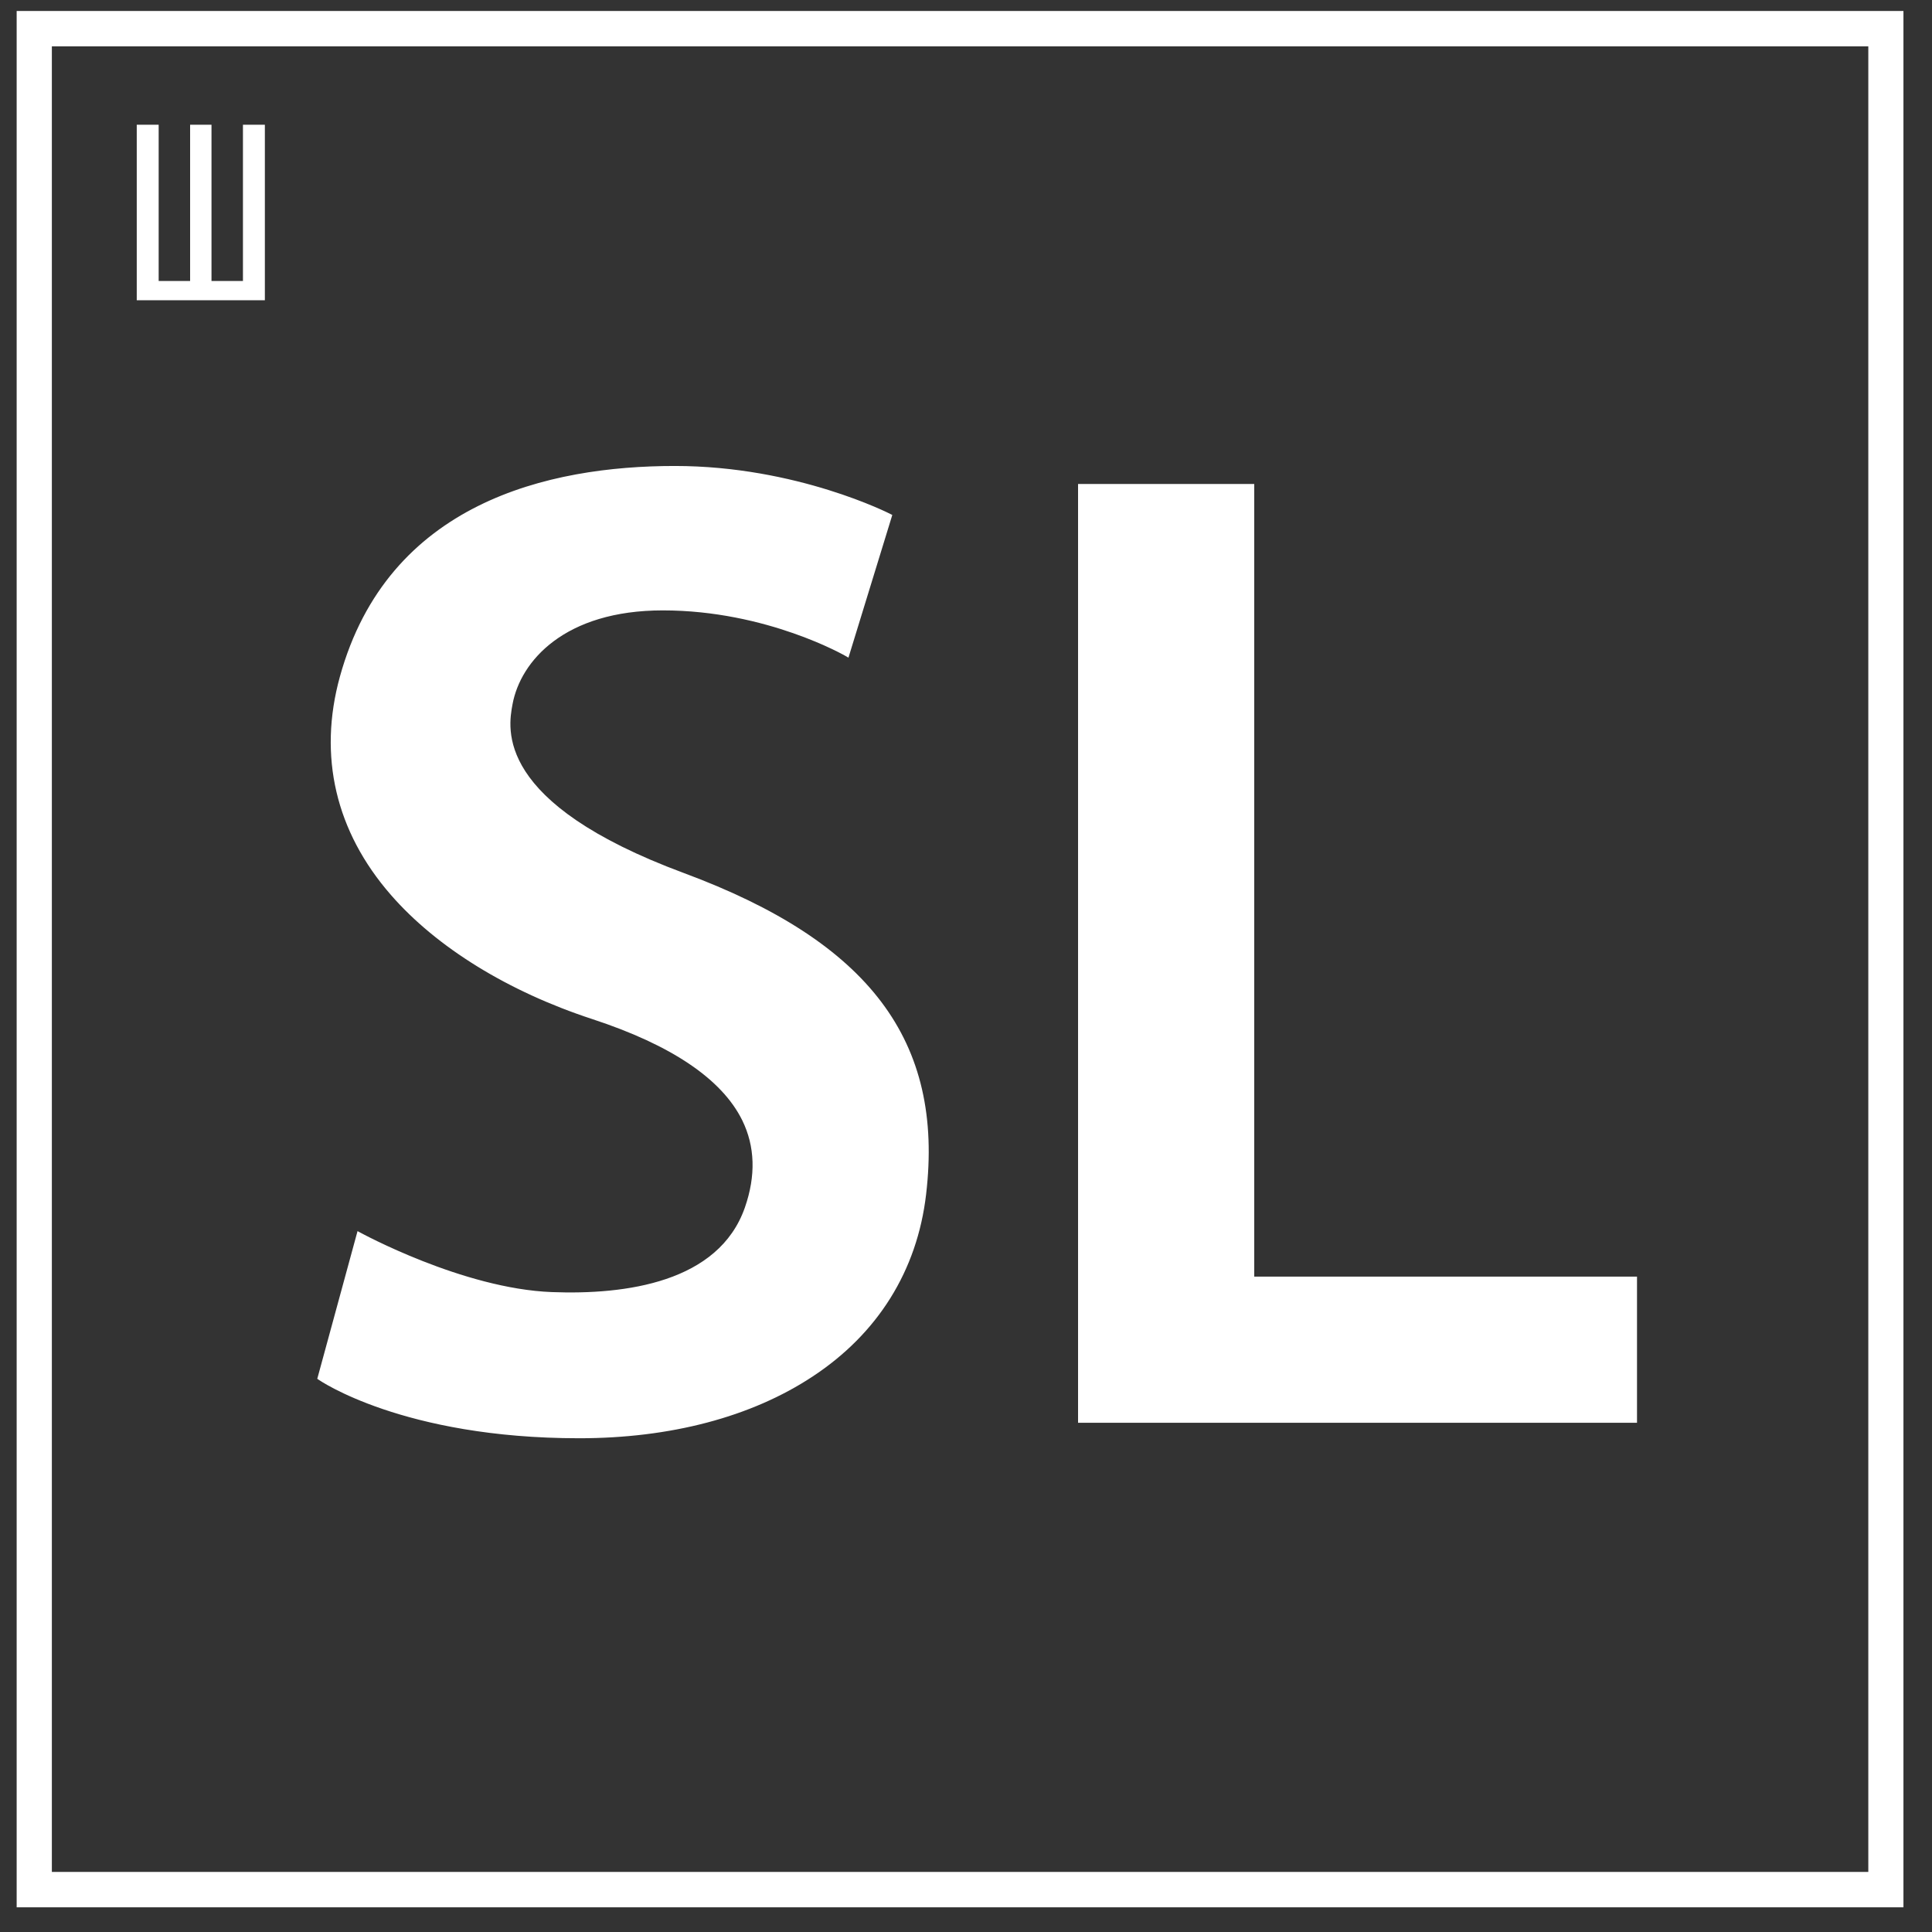 <?xml version="1.0" encoding="UTF-8"?> <svg xmlns="http://www.w3.org/2000/svg" width="32" height="32" viewBox="0 0 32 32" fill="none"><rect x="0" y="0" width="32" height="32" fill="#333333" stroke="none"/><g clip-path="url(#clip0_185_2)"><path fill-rule="evenodd" clip-rule="evenodd" d="M0.306 0.212H31.498V31.561H0.306V0.212ZM0.829 0.738H30.974V31.035H0.829V0.738Z" fill="white"></path><path d="M0.859 31.005H30.945V0.768H0.859V31.005ZM31.004 31.065H0.799V0.708H31.004V31.065ZM0.335 31.531H31.468V0.242H0.335V31.531ZM31.527 31.591H0.276V0.182H31.527V31.591Z" fill="white"></path><path fill-rule="evenodd" clip-rule="evenodd" d="M14.037 10.848L14.744 8.544C14.744 8.544 13.216 7.748 11.178 7.748C9.14 7.748 6.451 8.345 5.658 11.218C4.866 14.091 7.3 16.026 9.819 16.851C12.338 17.676 12.763 18.87 12.366 20.008C11.97 21.146 10.64 21.488 9.14 21.431C7.639 21.374 5.941 20.435 5.941 20.435L5.29 22.825C5.29 22.825 6.649 23.792 9.592 23.792C12.536 23.792 14.999 22.427 15.31 19.781C15.621 17.135 14.235 15.571 11.319 14.49C8.404 13.409 8.347 12.271 8.46 11.659C8.573 11.047 9.224 10.08 10.98 10.08C12.734 10.08 14.037 10.848 14.037 10.848ZM17.886 8.046H20.745V21.175H27.085V23.536H17.886V8.046Z" fill="white"></path><path d="M17.915 23.506H27.055V21.205H20.715V8.076H17.915V23.506ZM27.114 23.566H17.856V8.016H20.774V21.145H27.114V23.566ZM5.324 22.812C5.49 22.921 6.867 23.762 9.592 23.762C12.763 23.762 14.995 22.198 15.28 19.777C15.575 17.268 14.351 15.646 11.308 14.518C9.162 13.722 8.221 12.785 8.431 11.654C8.567 10.914 9.317 10.051 10.979 10.051C12.57 10.051 13.805 10.687 14.018 10.804L14.708 8.56C14.512 8.463 13.053 7.778 11.177 7.778C9.106 7.778 6.472 8.376 5.686 11.226C4.895 14.094 7.307 15.997 9.828 16.823C11.156 17.257 12.003 17.832 12.347 18.529C12.567 18.976 12.583 19.477 12.394 20.018C11.949 21.296 10.377 21.506 9.138 21.461C7.763 21.409 6.205 20.61 5.96 20.479L5.324 22.812ZM9.592 23.822C6.672 23.822 5.286 22.859 5.272 22.849L5.255 22.837L5.922 20.391L5.955 20.409C5.972 20.418 7.665 21.345 9.14 21.401C10.36 21.448 11.905 21.242 12.338 19.999C12.521 19.473 12.506 18.988 12.294 18.556C11.957 17.873 11.122 17.309 9.809 16.879C8.417 16.423 7.232 15.693 6.474 14.822C5.559 13.773 5.267 12.524 5.629 11.21C6.425 8.324 9.085 7.718 11.177 7.718C13.199 7.718 14.742 8.51 14.757 8.518L14.779 8.529L14.772 8.553L14.053 10.893L14.021 10.874C14.008 10.866 12.705 10.11 10.979 10.11C9.353 10.11 8.622 10.947 8.489 11.665C8.414 12.068 8.187 13.296 11.329 14.461C14.401 15.601 15.639 17.242 15.339 19.784C15.191 21.047 14.539 22.091 13.454 22.803C12.441 23.47 11.105 23.822 9.592 23.822Z" fill="white"></path><path d="M2.265 2.066H2.628V4.654H3.149V2.066H3.503V4.654H4.024V2.066H4.387V4.973H2.265V2.066Z" fill="white"></path></g><defs><clipPath id="clip0_185_2"><rect width="32" height="32" fill="white"></rect></clipPath></defs></svg> 